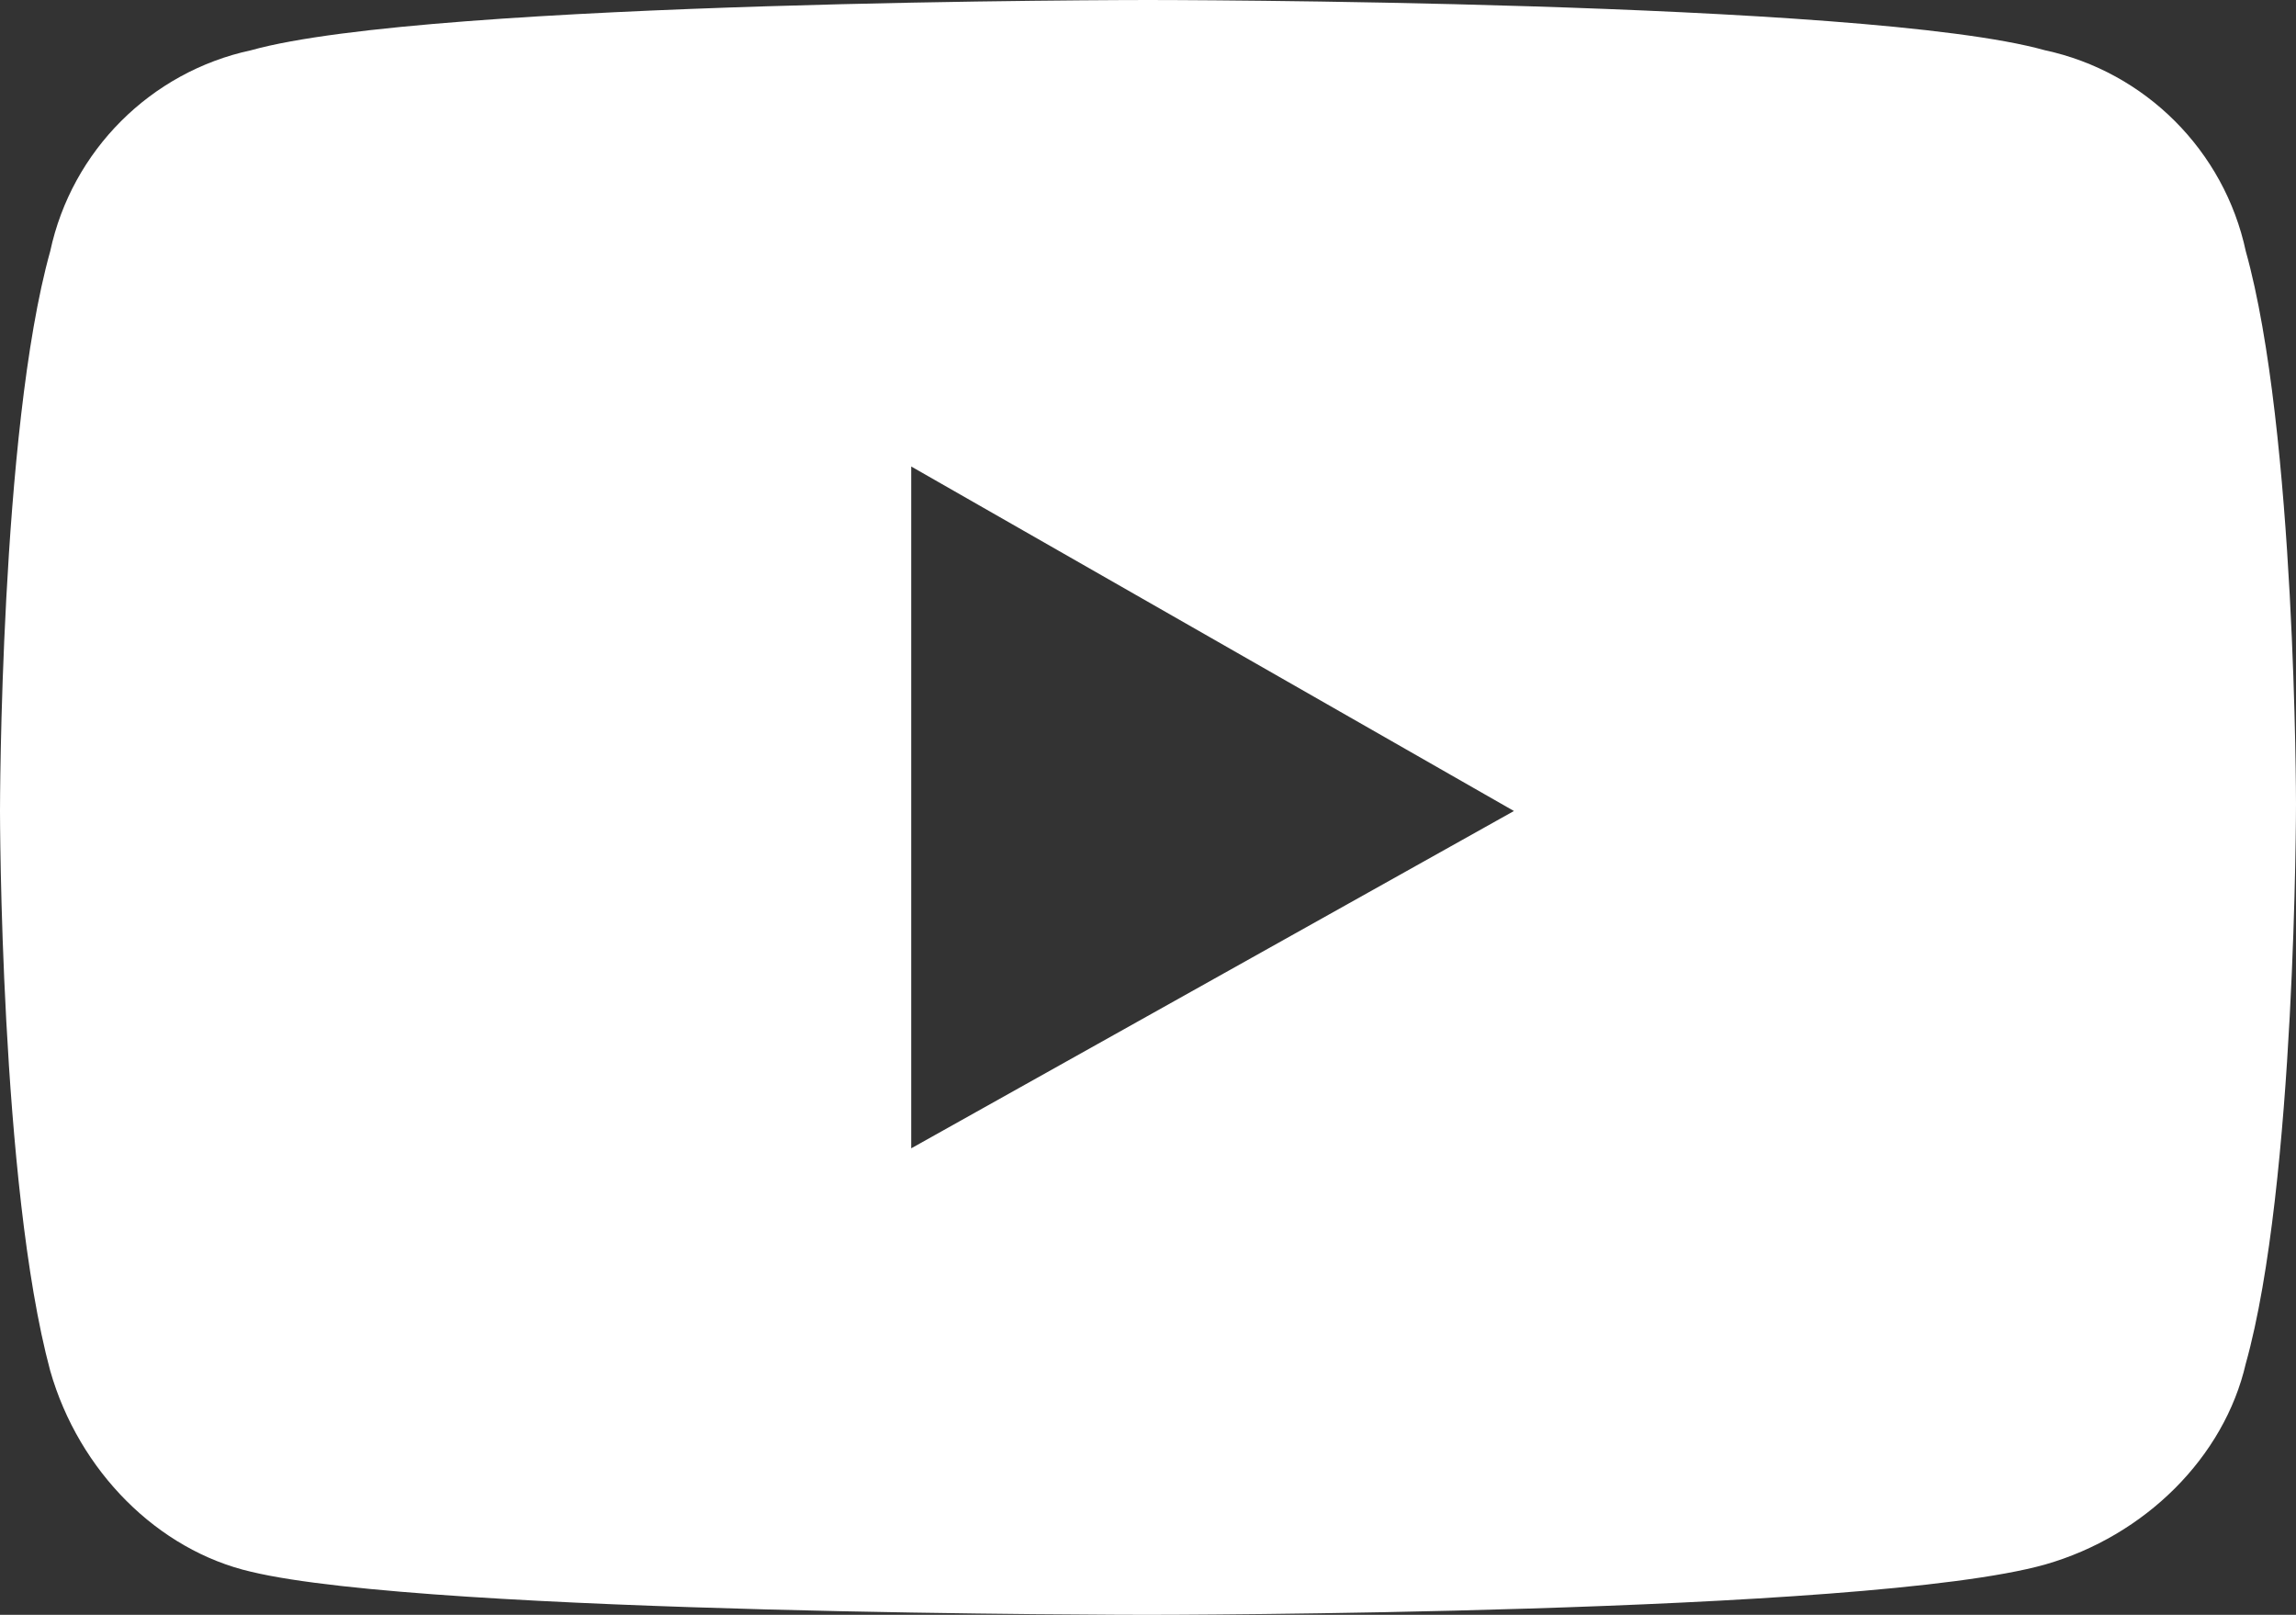 <?xml version="1.0" encoding="utf-8"?>
<!-- Generator: Adobe Illustrator 27.5.0, SVG Export Plug-In . SVG Version: 6.00 Build 0)  -->
<svg version="1.1" id="Laag_1" xmlns="http://www.w3.org/2000/svg" xmlns:xlink="http://www.w3.org/1999/xlink" x="0px" y="0px"
	 viewBox="0 0 32 22.5" style="enable-background:new 0 0 32 22.5;" xml:space="preserve">
<rect x="0" y="0" width="32" height="22.5" fill="#333333" stroke="none"/>
<style type="text/css">
	.st0{fill:#FFFFFF;}
</style>
<path class="st0" d="M31.3,3.5L31.3,3.5C31,2.1,29.9,1,28.5,0.7C26,0,16,0,16,0S6,0,3.5,0.7C2.1,1,1,2.1,0.7,3.5C0,6,0,11.3,0,11.3
	s0,5.2,0.7,7.8c0.4,1.4,1.5,2.5,2.8,2.8C6,22.5,16,22.5,16,22.5s10,0,12.5-0.7c1.4-0.4,2.5-1.5,2.8-2.8c0.7-2.5,0.7-7.8,0.7-7.8
	S32,6,31.3,3.5z M12.7,16V6.5l8.4,4.8L12.7,16z"/>
</svg>
